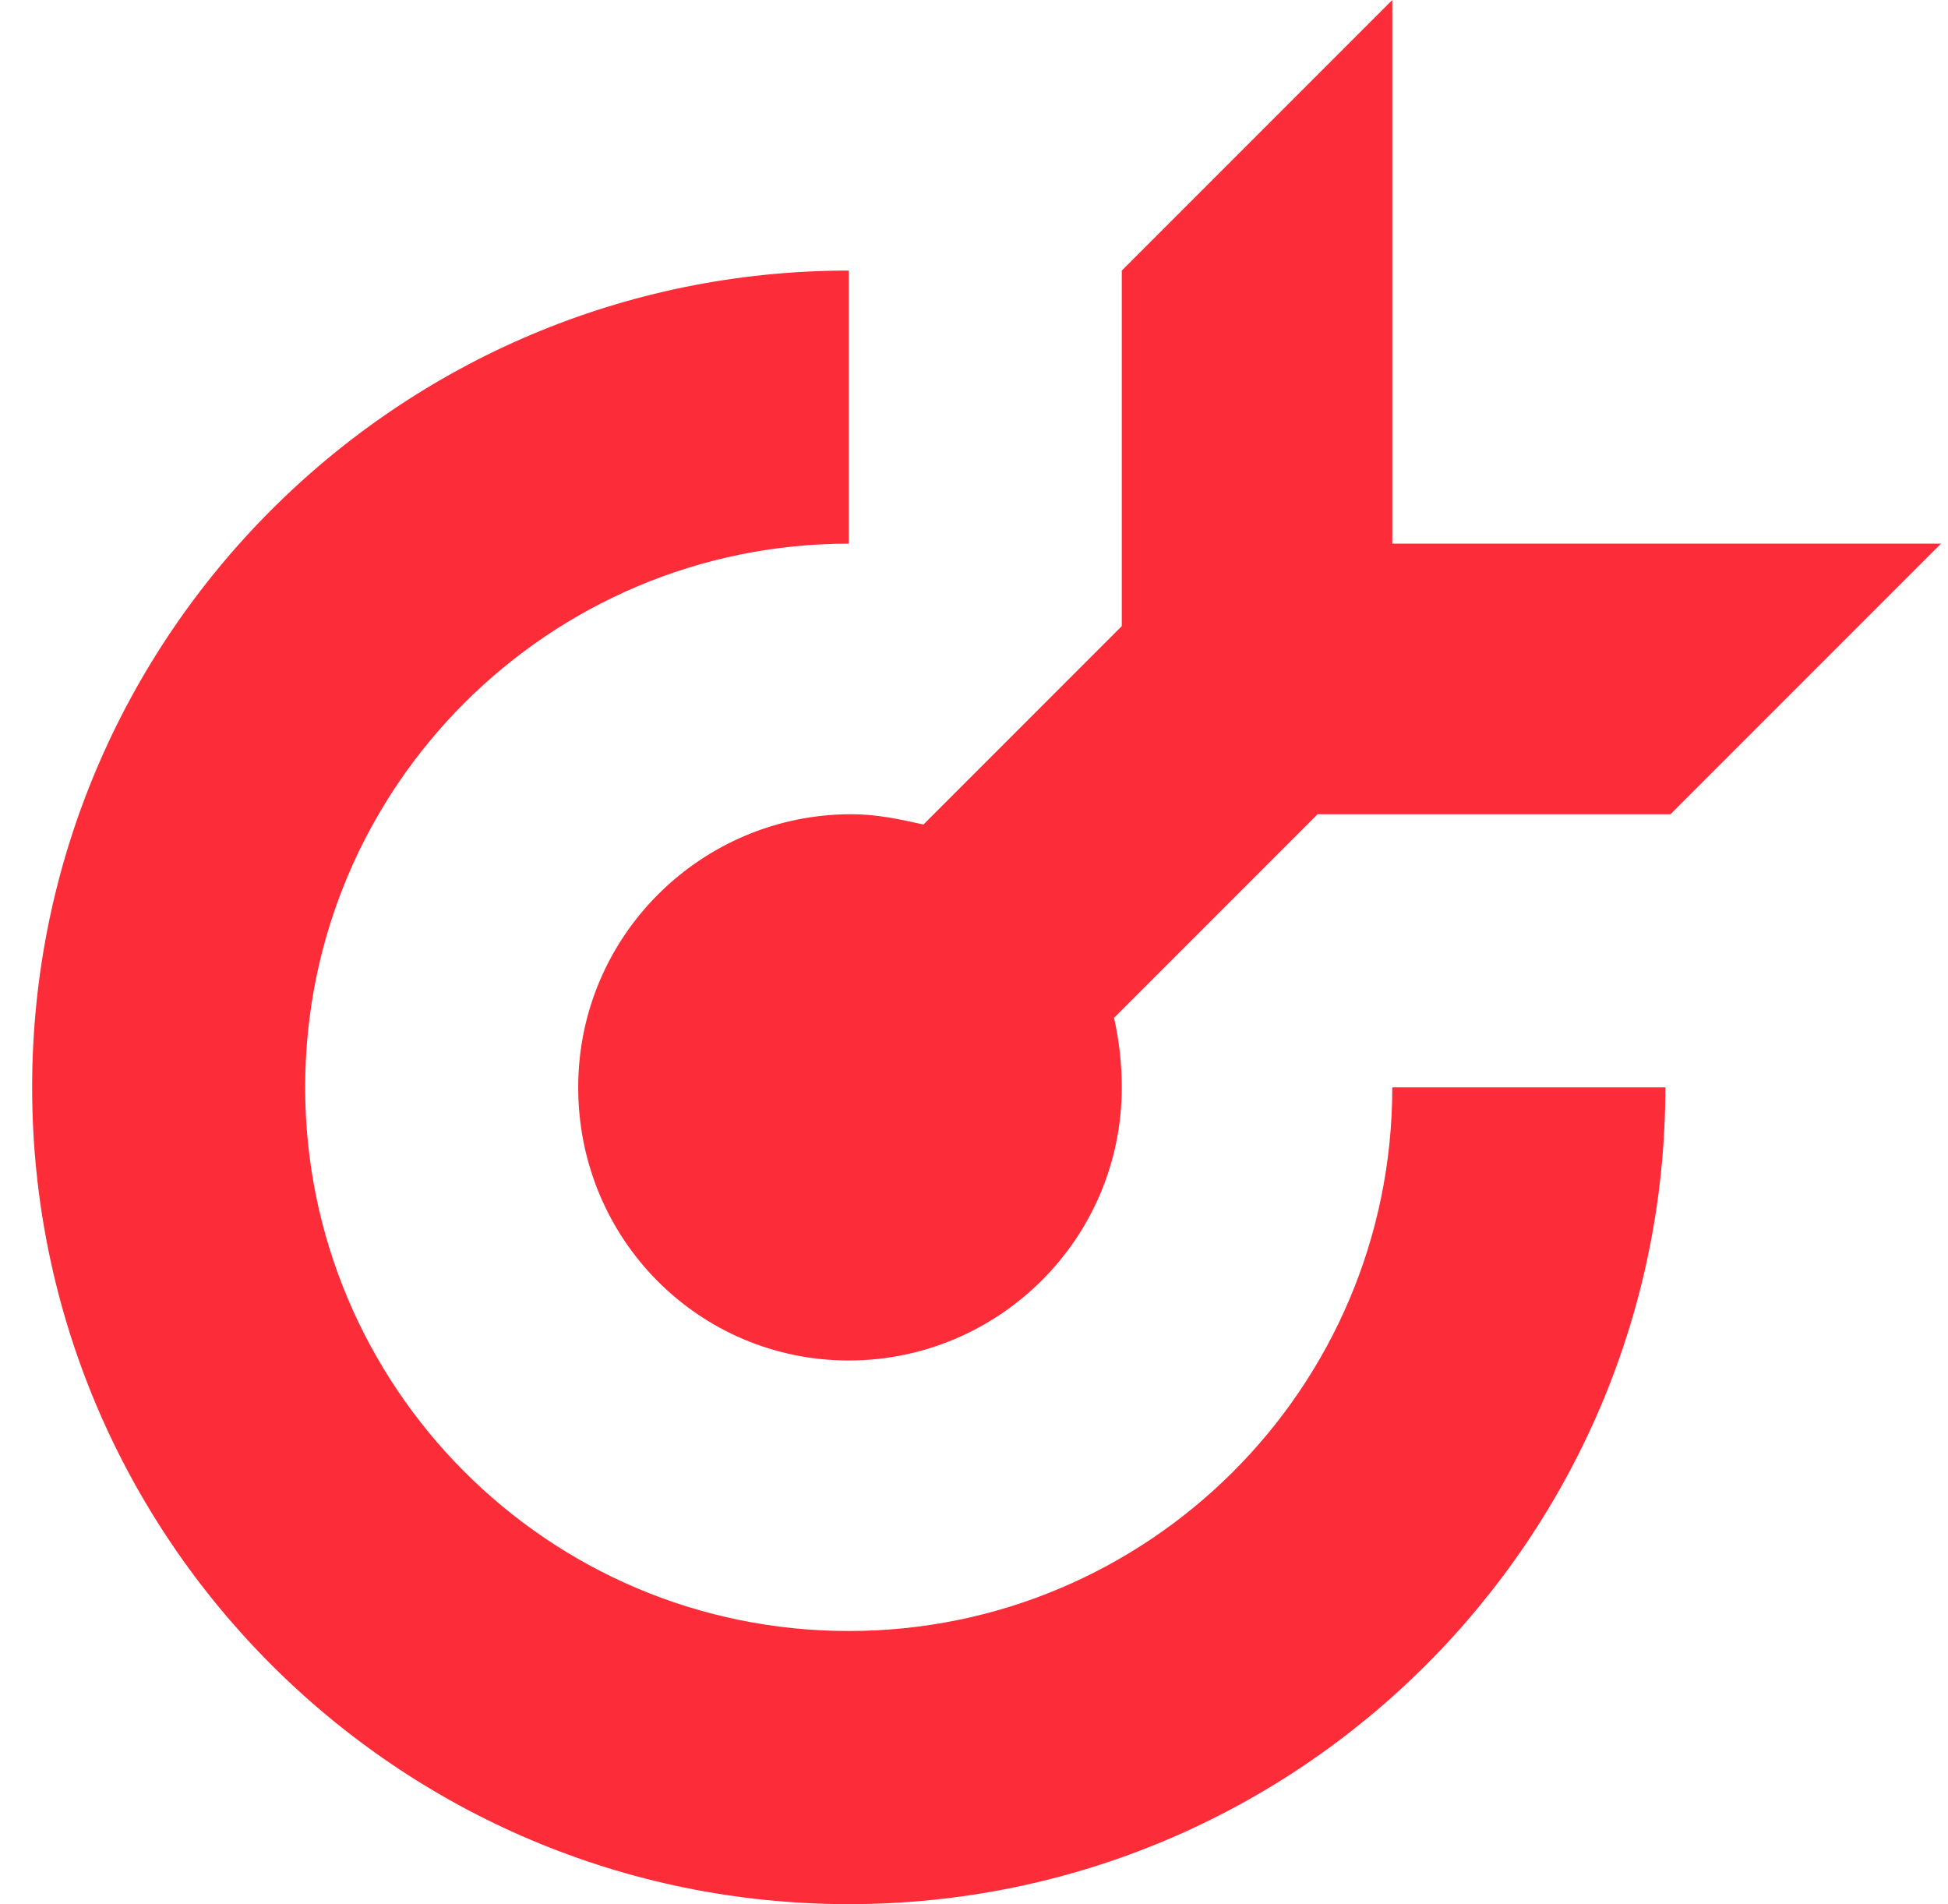 <?xml version="1.0" encoding="UTF-8"?> <svg xmlns="http://www.w3.org/2000/svg" width="44" height="43" viewBox="0 0 44 43" fill="none"> <path fill-rule="evenodd" clip-rule="evenodd" d="M19.171 6.11C8.988 6.11 0.726 14.372 0.726 24.555C0.726 34.738 8.988 43 19.171 43C29.354 43 37.616 34.738 37.616 24.555H31.448C31.448 31.363 25.921 36.832 19.171 36.832C12.363 36.832 6.893 31.305 6.893 24.555C6.893 17.747 12.421 12.277 19.171 12.277V6.11Z" fill="#FC2C38"></path> <path fill-rule="evenodd" clip-rule="evenodd" d="M31.448 0L25.338 6.11V14.139L20.858 18.62C20.334 18.503 19.81 18.387 19.228 18.387C15.854 18.387 13.06 21.122 13.06 24.555C13.06 27.988 15.795 30.723 19.17 30.723C22.545 30.723 25.338 27.988 25.338 24.555C25.338 24.031 25.28 23.508 25.163 22.984L29.76 18.387H31.506H37.732L43.842 12.277H31.448V0Z" fill="#FC2C38"></path> </svg> 